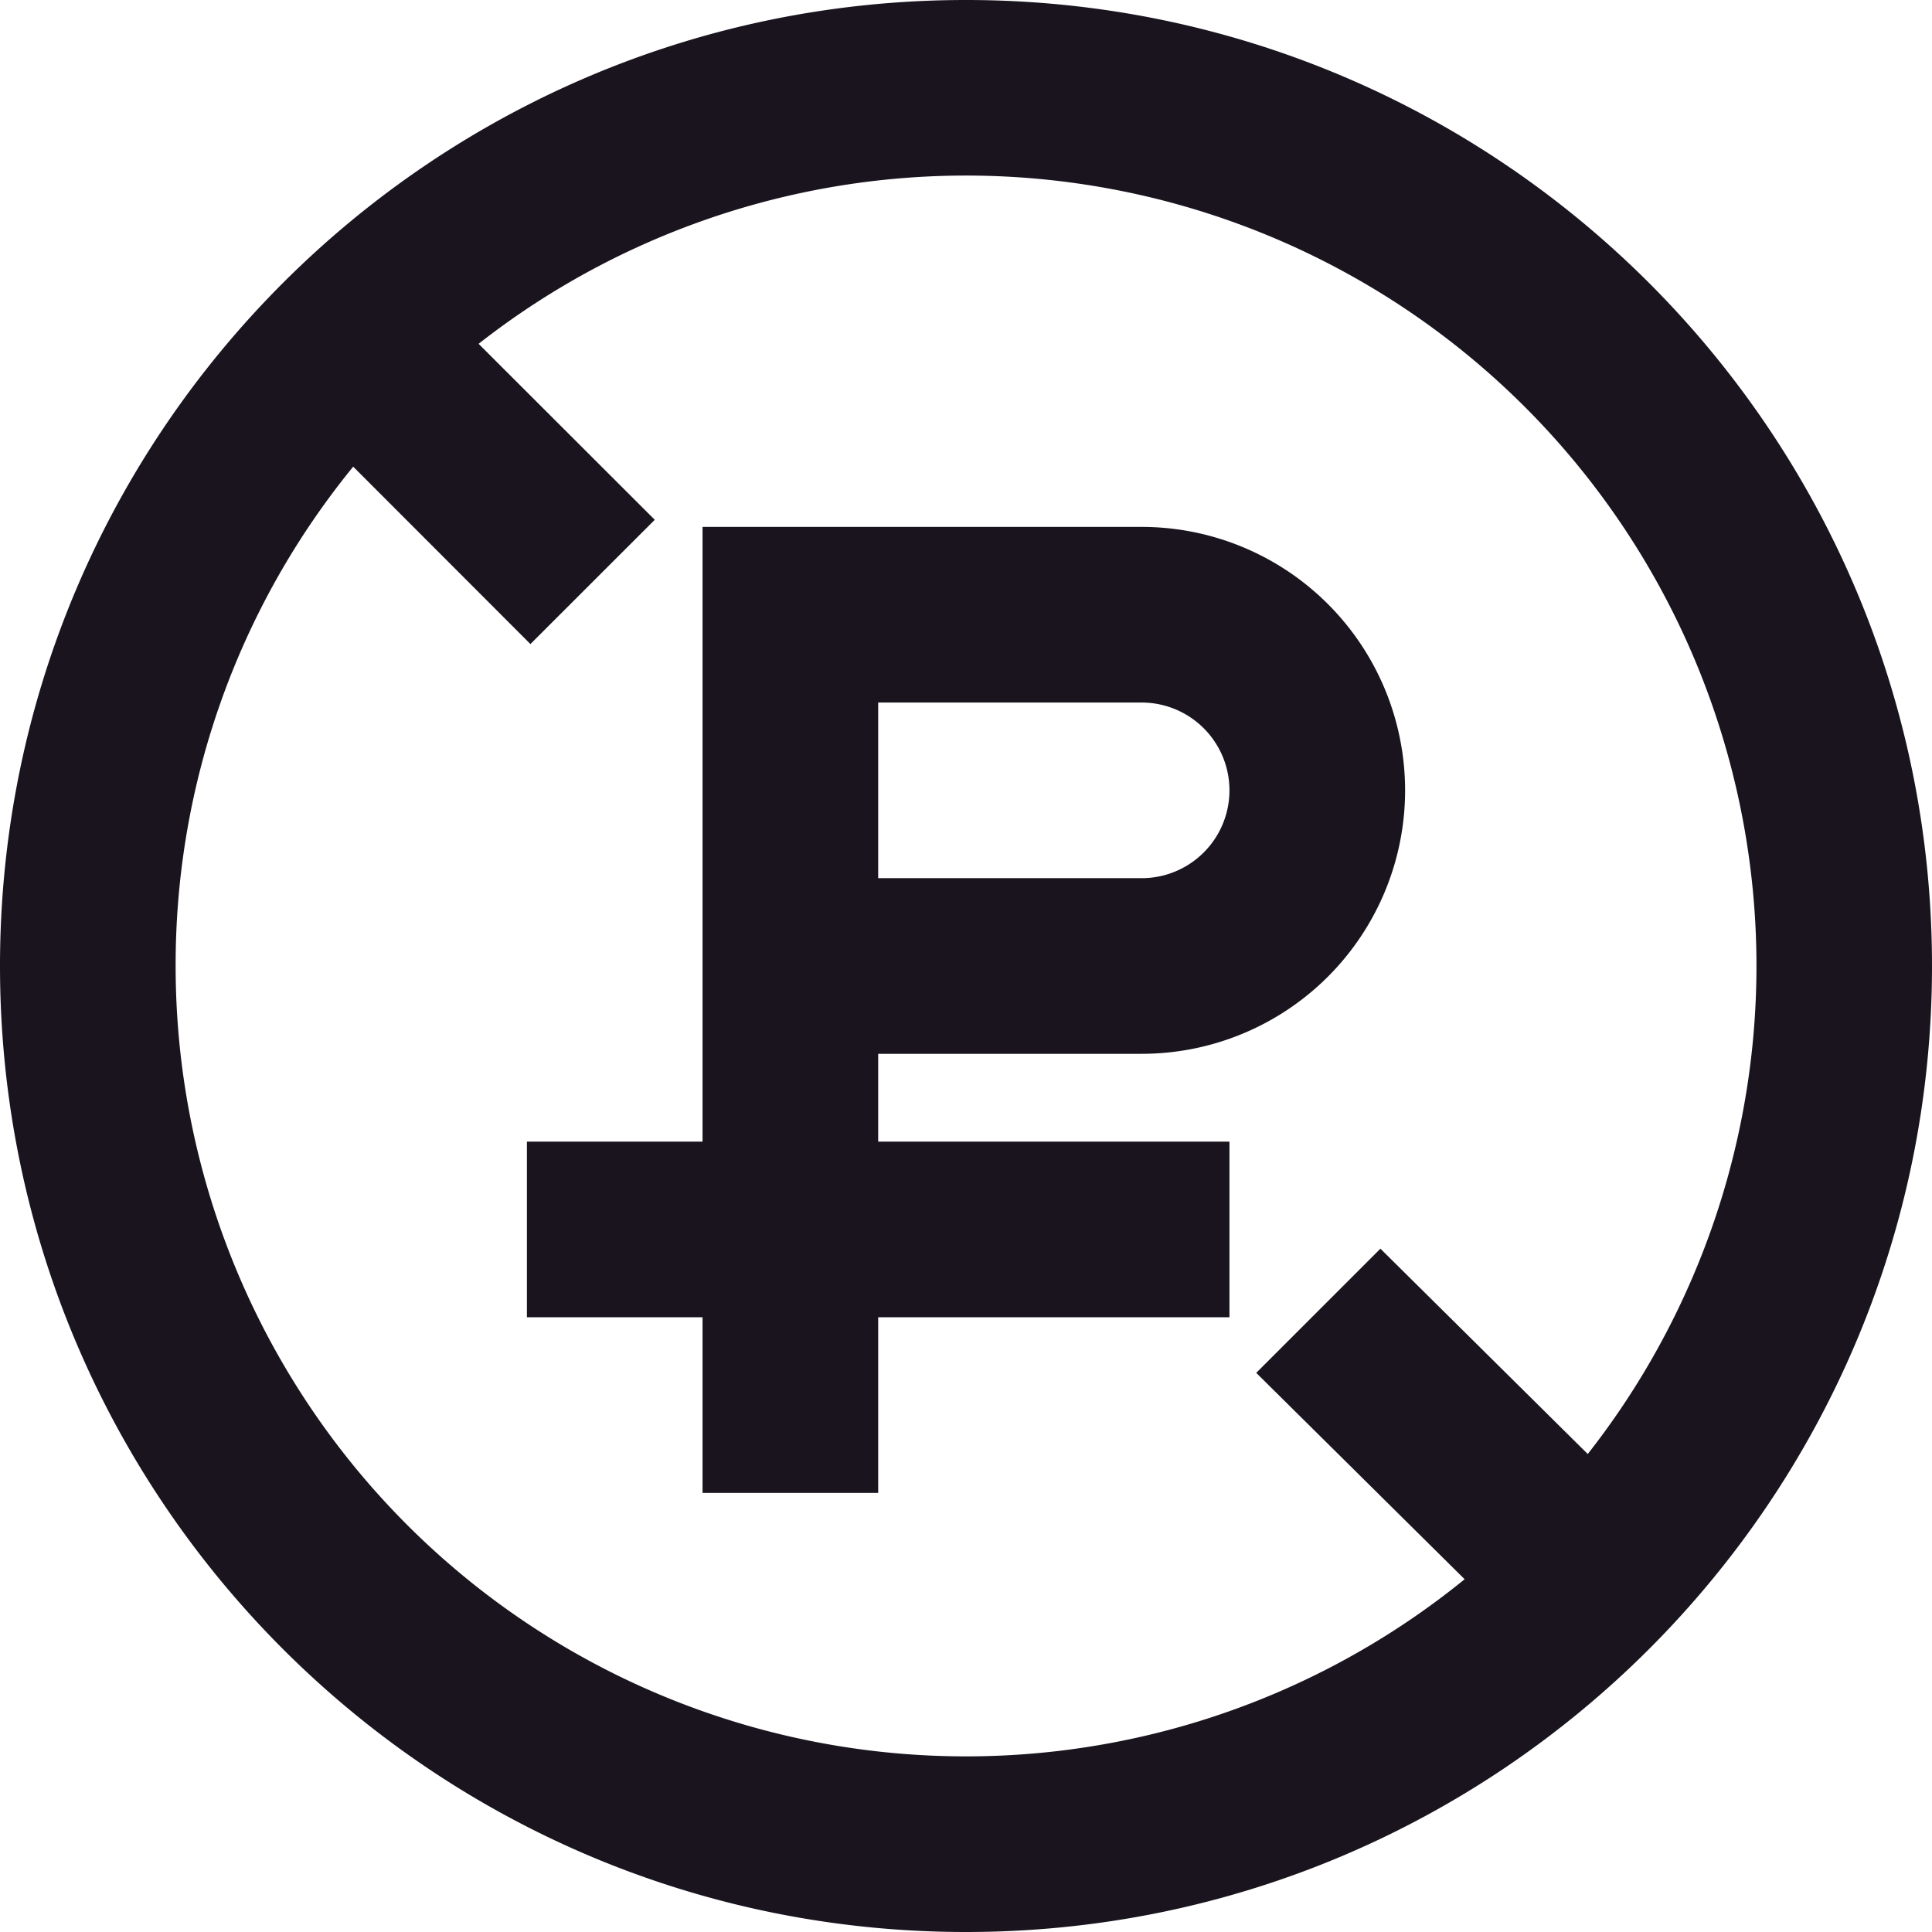 <svg xmlns="http://www.w3.org/2000/svg" width="22" height="22" fill="none"><path fill="#1A141F" fill-rule="evenodd" d="M0 11C0 4.925 4.925 0 11 0s11 4.925 11 11-4.925 11-11 11S0 17.075 0 11Zm2 0a9 9 0 0 0 14.678 6.983l-2.373-2.35 1.414-1.414 2.361 2.338A9 9 0 0 0 5.45 3.915l2.006 2.004L6.04 7.334l-2.018-2.02A8.963 8.963 0 0 0 2 11Z" clip-rule="evenodd"/><path fill="#1A141F" fill-rule="evenodd" d="M8 13V6h5a3 3 0 1 1 0 6h-3v1h4v2h-4v2H8v-2H6v-2h2Zm2-3h3a1 1 0 1 0 0-2h-3v2Z" clip-rule="evenodd"/></svg>